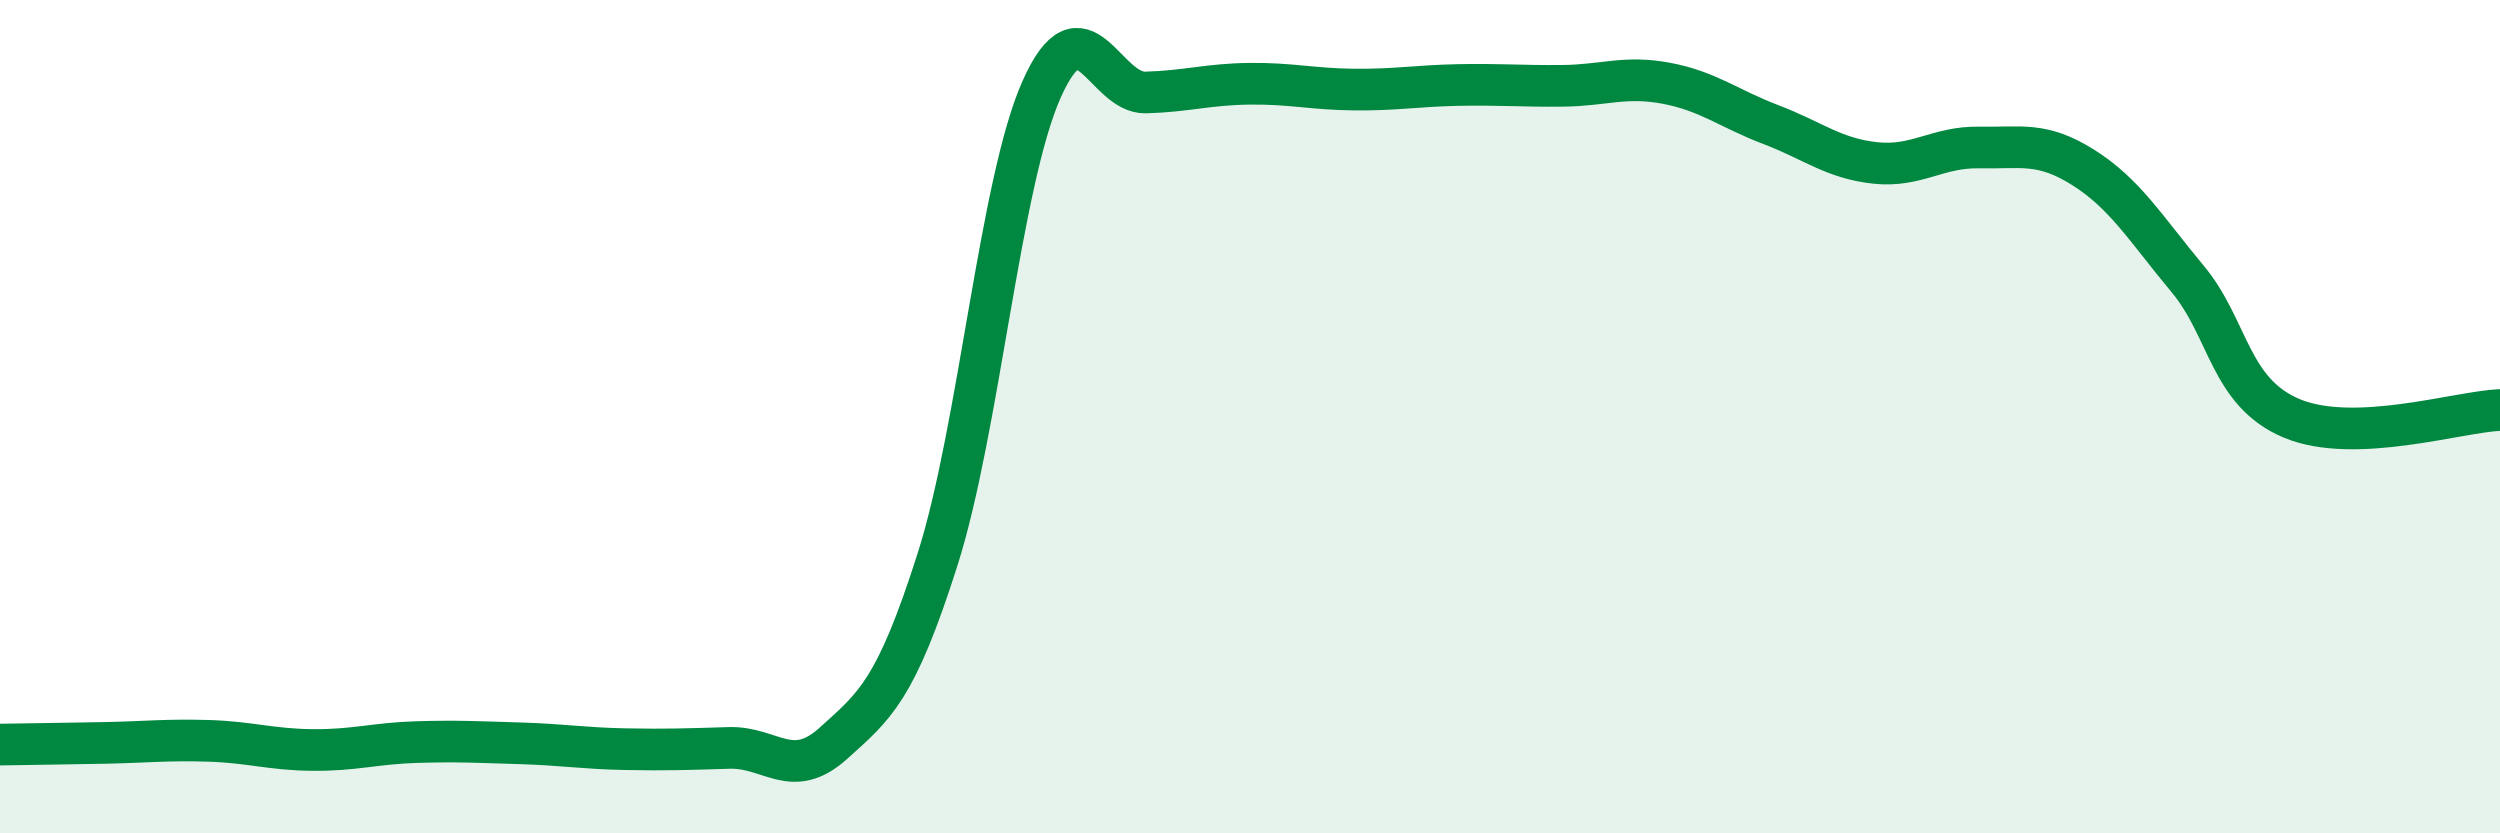 
    <svg width="60" height="20" viewBox="0 0 60 20" xmlns="http://www.w3.org/2000/svg">
      <path
        d="M 0,17.87 C 0.5,17.86 1.5,17.85 2.5,17.83 C 3.5,17.81 4,17.75 5,17.78 C 6,17.81 6.5,17.99 7.5,18 C 8.5,18.01 9,17.84 10,17.81 C 11,17.78 11.5,17.81 12.5,17.84 C 13.5,17.87 14,17.96 15,17.98 C 16,18 16.5,17.98 17.5,17.95 C 18.5,17.92 19,18.74 20,17.84 C 21,16.94 21.5,16.57 22.5,13.43 C 23.5,10.29 24,4.38 25,2.14 C 26,-0.1 26.5,2.25 27.5,2.22 C 28.5,2.19 29,2.02 30,2.01 C 31,2 31.5,2.14 32.5,2.15 C 33.5,2.16 34,2.06 35,2.04 C 36,2.02 36.5,2.07 37.5,2.06 C 38.5,2.05 39,1.81 40,2 C 41,2.19 41.5,2.61 42.5,2.99 C 43.5,3.37 44,3.8 45,3.91 C 46,4.02 46.5,3.52 47.5,3.54 C 48.5,3.56 49,3.39 50,4.02 C 51,4.65 51.5,5.49 52.5,6.69 C 53.5,7.89 53.5,9.41 55,10.04 C 56.5,10.67 59,9.88 60,9.84L60 20L0 20Z"
        fill="#008740"
        opacity="0.1"
        stroke-linecap="round"
        stroke-linejoin="round"
      />
      <path
        d="M 0,17.87 C 0.5,17.86 1.5,17.85 2.5,17.83 C 3.5,17.81 4,17.75 5,17.78 C 6,17.81 6.5,17.99 7.5,18 C 8.5,18.01 9,17.84 10,17.81 C 11,17.78 11.5,17.81 12.5,17.84 C 13.5,17.87 14,17.96 15,17.98 C 16,18 16.5,17.98 17.5,17.95 C 18.5,17.92 19,18.74 20,17.84 C 21,16.94 21.5,16.57 22.5,13.43 C 23.5,10.29 24,4.38 25,2.14 C 26,-0.1 26.5,2.25 27.5,2.22 C 28.5,2.19 29,2.02 30,2.01 C 31,2 31.5,2.14 32.5,2.15 C 33.5,2.16 34,2.06 35,2.04 C 36,2.02 36.5,2.07 37.5,2.06 C 38.5,2.05 39,1.81 40,2 C 41,2.19 41.5,2.61 42.5,2.99 C 43.5,3.37 44,3.8 45,3.91 C 46,4.02 46.5,3.52 47.5,3.54 C 48.5,3.56 49,3.39 50,4.02 C 51,4.65 51.5,5.49 52.5,6.69 C 53.5,7.89 53.5,9.41 55,10.04 C 56.5,10.67 59,9.88 60,9.84"
        stroke="#008740"
        stroke-width="1"
        fill="none"
        stroke-linecap="round"
        stroke-linejoin="round"
      />
    </svg>
  